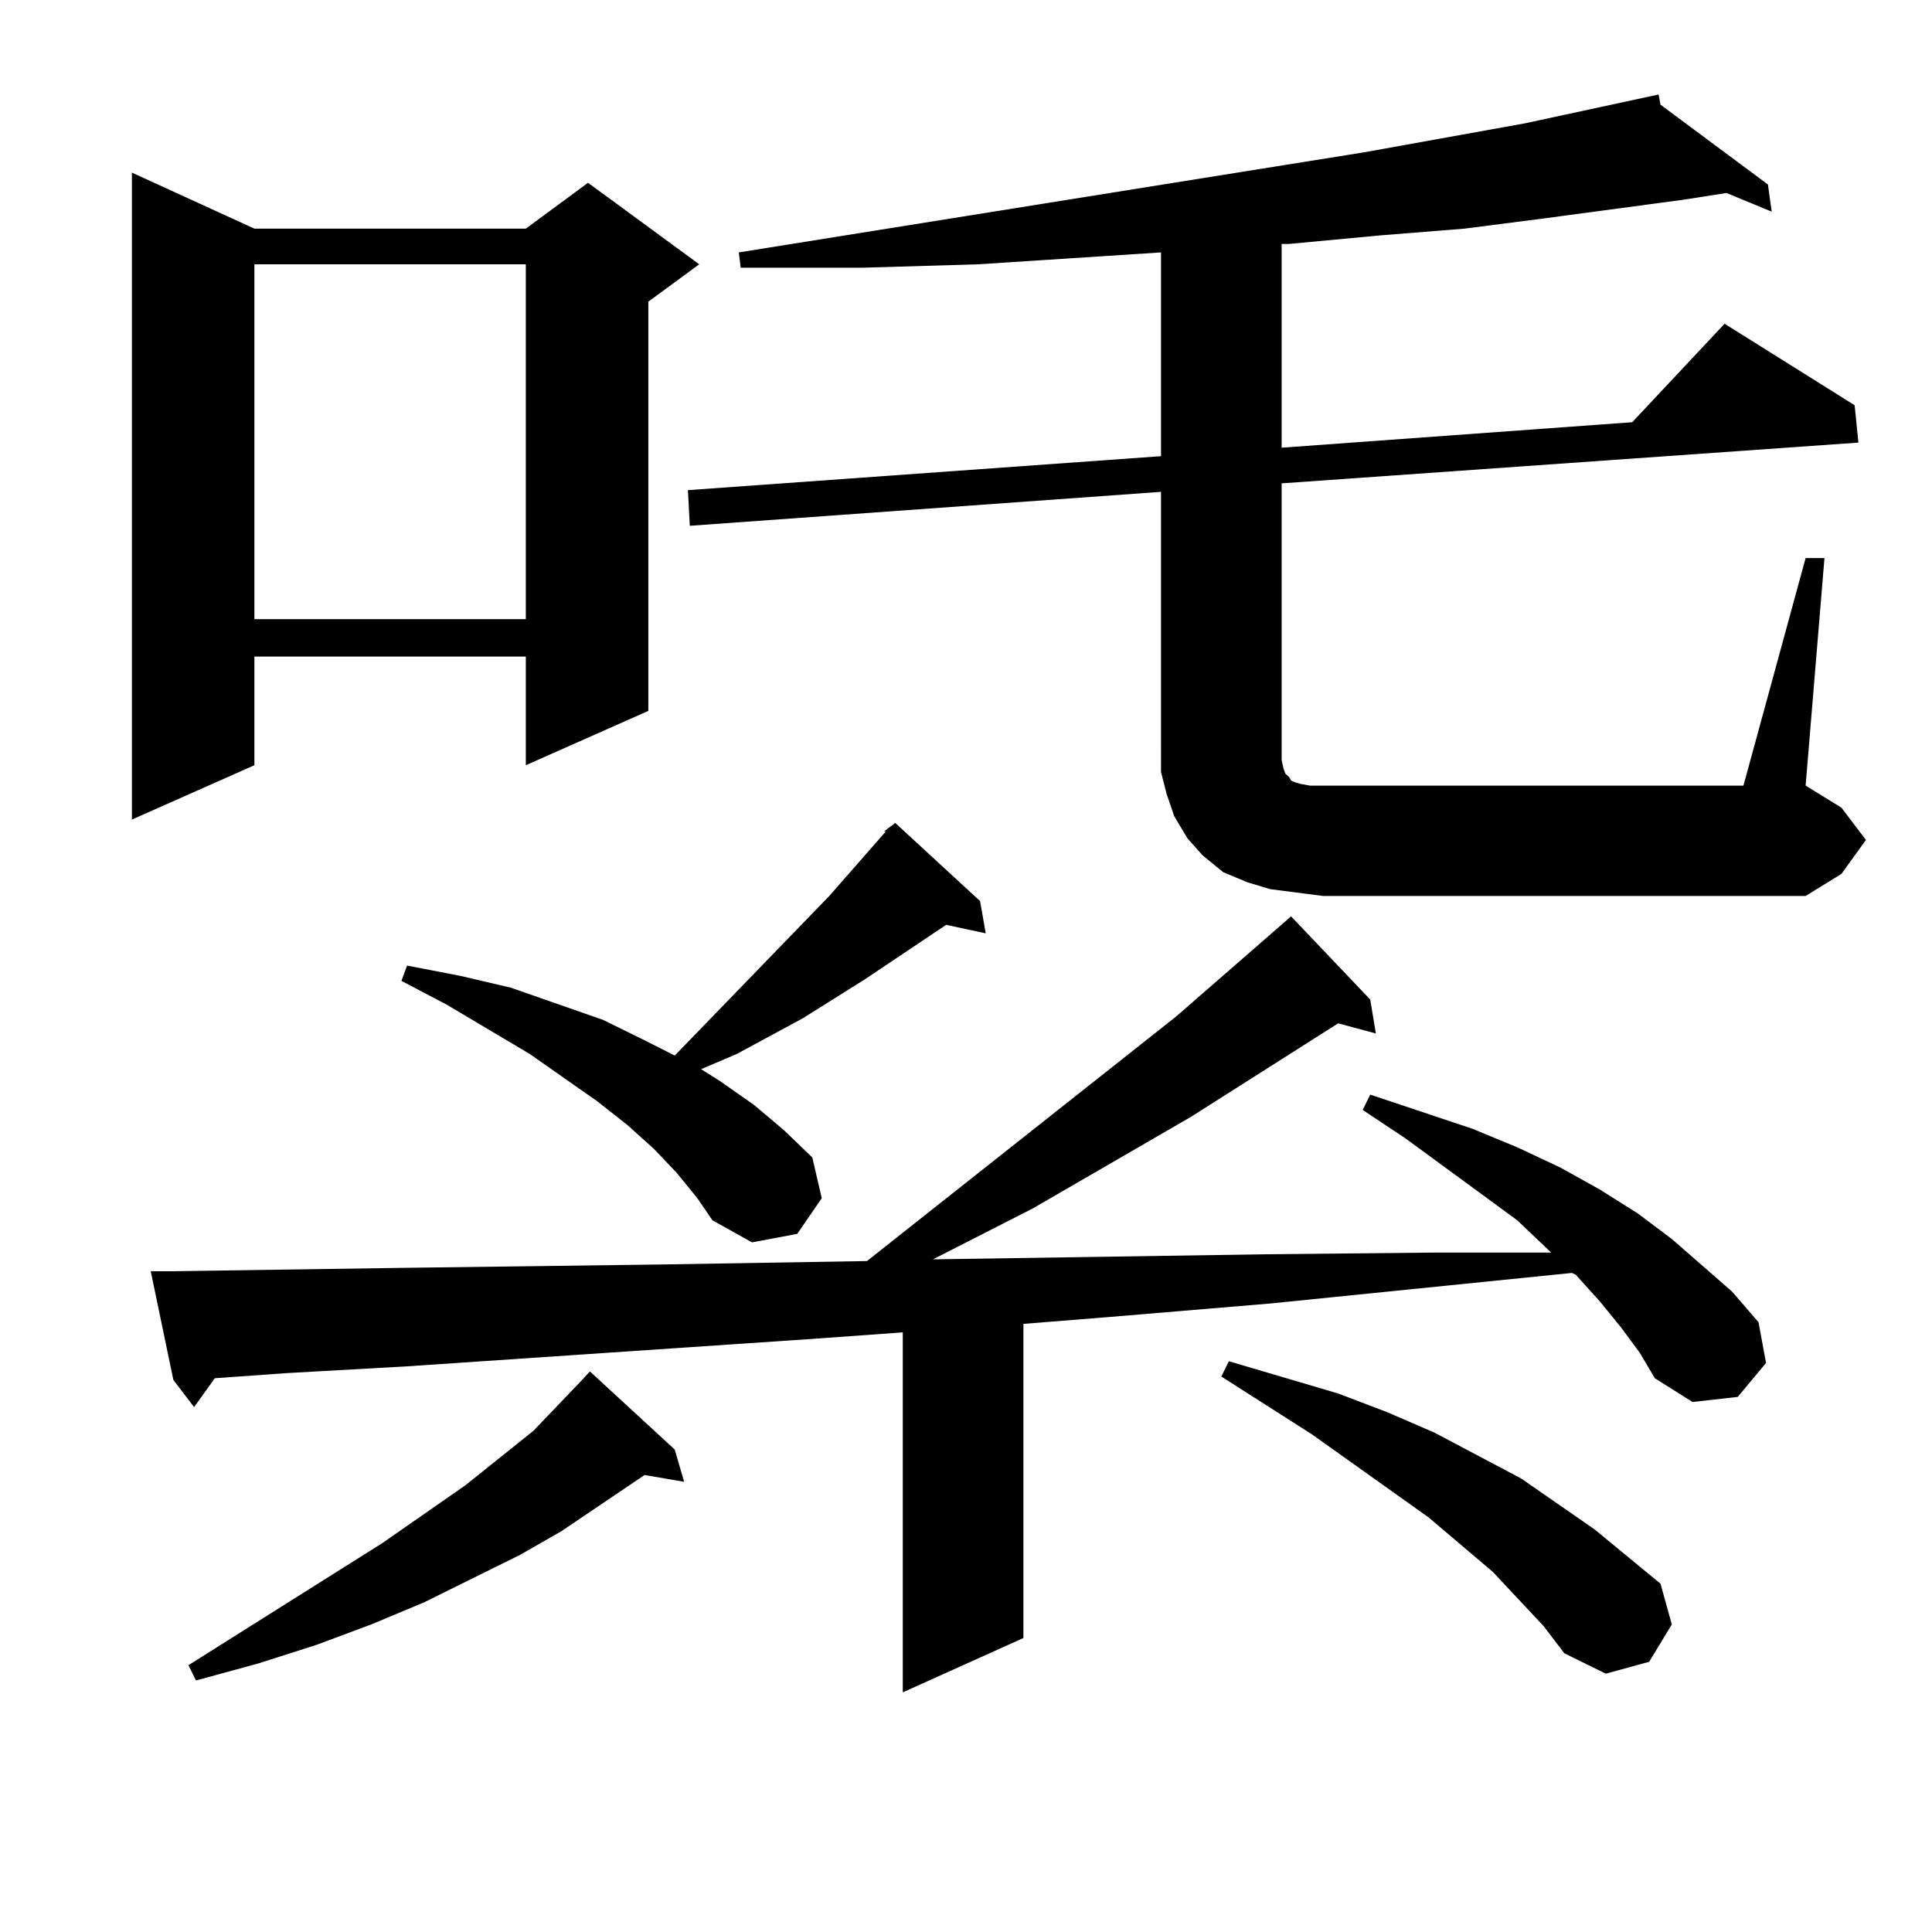 <?xml version="1.0" encoding="utf-8"?>
<!-- Generator: Adobe Illustrator 16.0.0, SVG Export Plug-In . SVG Version: 6.00 Build 0)  -->
<!DOCTYPE svg PUBLIC "-//W3C//DTD SVG 1.1//EN" "http://www.w3.org/Graphics/SVG/1.1/DTD/svg11.dtd">
<svg version="1.1" id="图层_1" xmlns="http://www.w3.org/2000/svg" xmlns:xlink="http://www.w3.org/1999/xlink" x="0px" y="0px"
	 width="1000px" height="1000px" viewBox="0 0 1000 1000" enable-background="new 0 0 1000 1000" xml:space="preserve">
<path d="M131.68,118.344h140.484l32.194-23.73l57.56,42.188l-26.341,19.336v211.816l-63.413,28.125v-56.25H131.68v56.25
	l-63.413,28.125V89.34L131.68,118.344z M838.979,686.996l-10.731-13.184l-12.683-14.063l-1.951-0.879l-156.094,15.82l-83.9,7.031
	l-43.901,3.516v162.598l-62.438,28.125V689.633l-48.779,3.516l-207.799,14.063l-62.438,3.516l-37.072,2.637l-10.731,14.941
	L89.73,714.242l-11.707-56.25h10.731l119.997-1.758l134.63-1.758l105.363-1.758l159.996-126.563l58.535-50.977l0.976-0.879
	l40.975,43.066l2.927,17.578l-19.512-5.273l-76.096,48.34l-81.949,47.461l-51.706,26.367l172.679-2.637l87.803-0.879h59.511
	l-17.561-16.699l-57.56-42.188l-22.438-14.941l3.902-7.91l52.682,17.578l23.414,9.668l22.438,10.547l20.487,11.426l19.512,12.305
	l17.561,13.184l31.219,27.246l13.658,15.82l3.902,21.094l-14.634,17.578l-23.414,2.637l-19.512-12.305l-7.805-13.184
	L838.979,686.996z M349.235,750.277l4.878,16.699l-20.487-3.516L290.7,792.465l-21.463,12.305l-49.754,24.609l-27.316,11.426
	l-28.292,10.547l-30.243,9.668l-32.194,8.789l-3.902-7.91l100.485-63.281l42.925-29.883l17.561-14.063l17.561-14.063l24.39-25.488
	l4.878-5.273L349.235,750.277z M131.68,136.801v183.691h140.484V136.801H131.68z M457.525,430.355l5.854-4.395l43.901,40.43
	l2.927,16.699l-20.487-4.395l-41.95,28.125l-32.194,20.215l-34.146,18.457l-18.536,7.91l9.756,6.152l17.561,12.305l15.609,13.184
	l14.634,14.063l4.878,21.094l-12.683,18.457l-23.414,4.395l-20.487-11.426l-7.805-11.426l-10.731-13.184l-11.707-12.305
	l-13.658-12.305l-15.609-12.305l-35.121-24.609l-42.925-25.488l-23.414-12.305l2.927-7.91l27.316,5.273l26.341,6.152l47.804,16.699
	l21.463,10.547l15.609,7.91l79.998-82.617l29.268-33.398H457.525z M934.587,288.851h9.756l-9.756,117.773l18.536,11.426
	l12.683,16.699l-12.683,17.578l-18.536,11.426h-249.75l-13.658-1.758l-13.658-1.758l-11.707-3.516l-12.683-5.273l-10.731-8.789
	l-7.805-8.789l-6.829-11.426l-3.902-11.426l-2.927-11.426v-11.426V254.574L357.04,272.152l-0.976-18.457l244.872-17.578V130.648
	l-94.632,6.152l-59.511,1.758h-63.413l-0.976-7.91L706.3,78.793l82.925-14.941l69.267-14.941l0.976,5.273l55.608,41.309
	l1.951,14.063l-23.414-9.668l-22.438,3.516l-72.193,9.668l-40.975,5.273l-43.901,3.516l-46.828,4.395h-3.902v105.469l181.459-13.184
	l47.804-50.977l67.315,42.188l1.951,19.336l-298.529,21.094v143.262l0.976,4.395l0.976,2.637l1.951,1.758l0.976,1.758l1.951,0.879
	l2.927,0.879l4.878,0.879h6.829h217.556L934.587,288.851z M798.98,841.683l-26.341-28.125l-33.17-28.125l-60.486-43.066
	l-46.828-29.883l3.902-7.91l56.584,16.699l25.365,9.668l24.39,10.547l44.877,23.73l38.048,26.367l34.146,28.125l5.854,21.094
	l-11.707,19.336l-22.438,6.152l-21.463-10.547L798.98,841.683z"/>
</svg>
